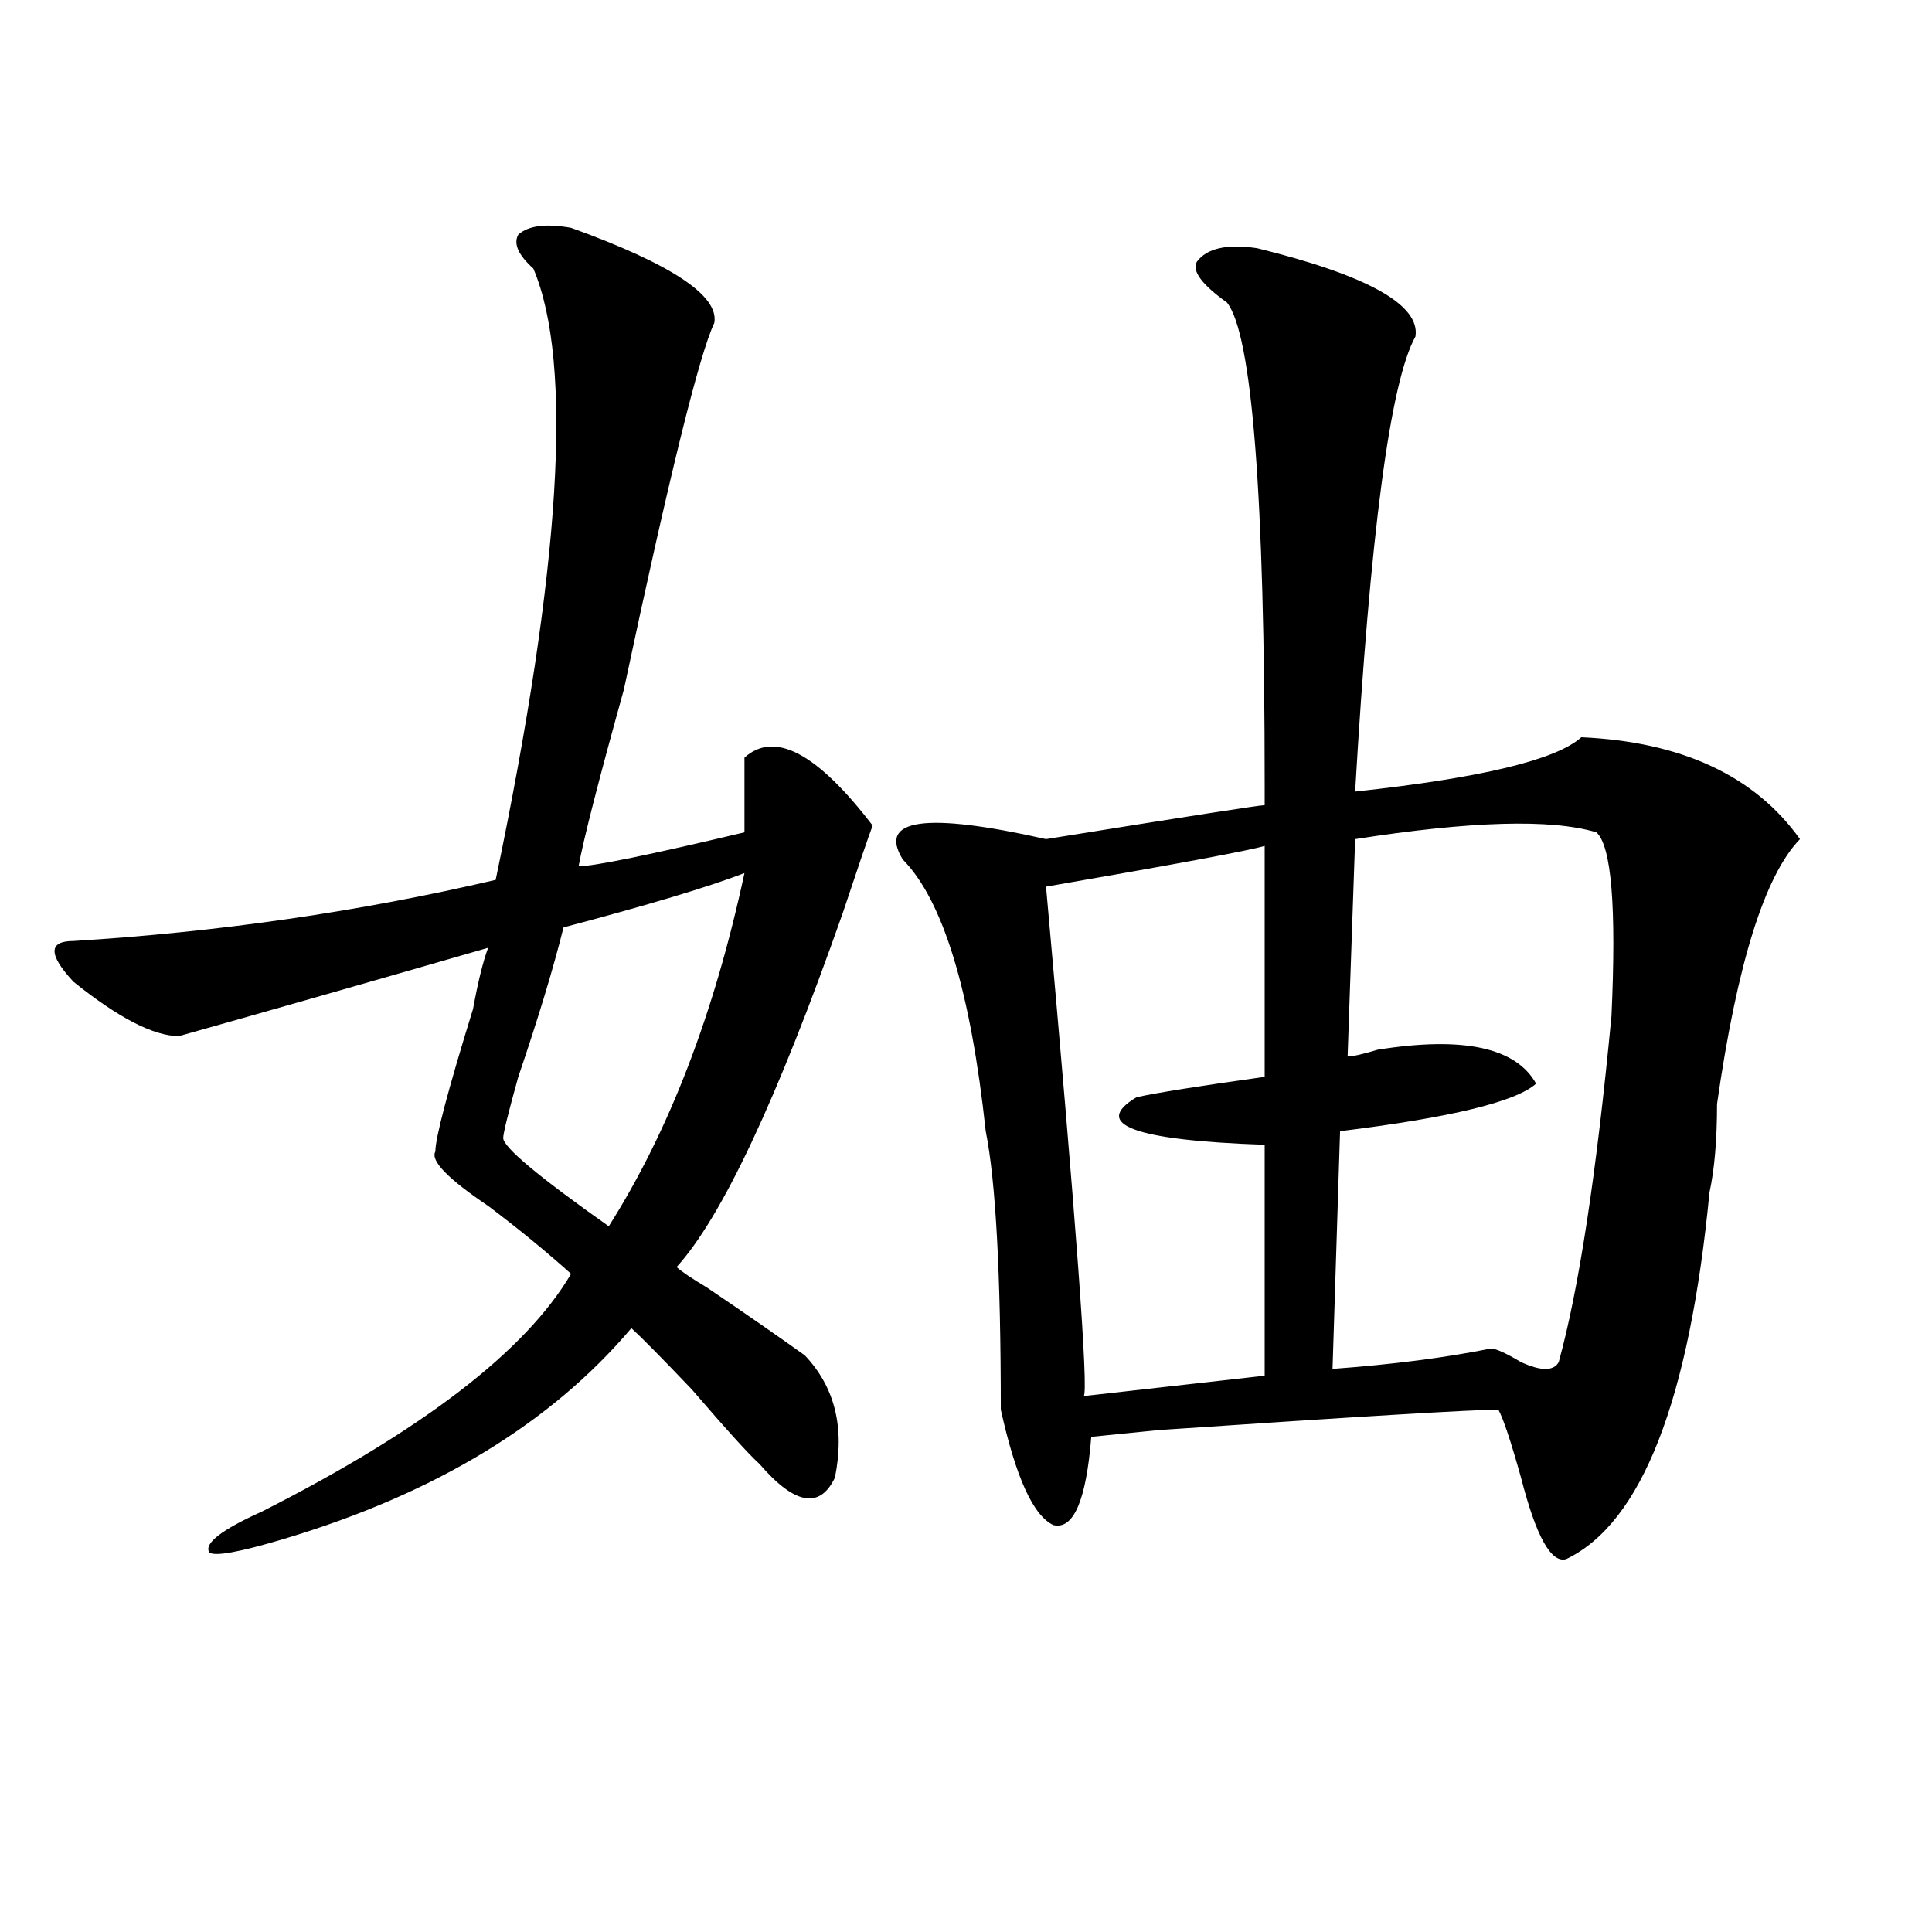 <?xml version="1.0" encoding="utf-8"?>
<!-- Generator: Adobe Illustrator 16.0.0, SVG Export Plug-In . SVG Version: 6.00 Build 0)  -->
<!DOCTYPE svg PUBLIC "-//W3C//DTD SVG 1.1//EN" "http://www.w3.org/Graphics/SVG/1.1/DTD/svg11.dtd">
<svg version="1.1" id="图层_1" xmlns="http://www.w3.org/2000/svg" xmlns:xlink="http://www.w3.org/1999/xlink" x="0px" y="0px"
	 width="1000px" height="1000px" viewBox="0 0 1000 1000" enable-background="new 0 0 1000 1000" xml:space="preserve">
<path d="M295.578,117.922c52.012,18.787,76.706,35.156,74.145,49.219c-7.805,16.425-23.414,79.706-46.828,189.844
	c-13.048,46.912-20.853,77.344-23.414,91.406c7.805,0,36.402-5.822,85.852-17.578c0-7.031,0-19.885,0-38.672
	c15.609-14.063,37.683-2.307,66.34,35.156c-2.621,7.031-7.805,22.303-15.609,45.703c-33.84,96.131-62.438,157.05-85.852,182.813
	c2.562,2.362,7.805,5.878,15.609,10.547c20.793,14.063,37.683,25.818,50.73,35.156c15.609,16.425,20.793,37.519,15.609,63.281
	c-7.805,16.425-20.853,14.063-39.023-7.031c-5.243-4.669-16.95-17.578-35.121-38.672c-15.609-16.369-26.035-26.916-31.219-31.641
	c-41.645,49.219-101.46,85.584-179.507,108.984c-23.414,7.031-36.462,9.338-39.023,7.031c-2.622-4.725,6.463-11.7,27.316-21.094
	c83.23-42.188,136.582-83.166,159.996-123.047c-13.048-11.7-27.316-23.4-42.926-35.156c-20.853-14.063-29.938-23.4-27.316-28.125
	c0-7.031,6.463-31.641,19.511-73.828c2.562-14.063,5.184-24.609,7.805-31.641c-65.059,18.787-118.411,34.003-159.996,45.703
	c-13.048,0-31.219-9.338-54.633-28.125c-13.048-14.063-13.048-21.094,0-21.094c75.425-4.669,148.289-15.216,218.531-31.641
	c33.78-161.719,40.305-267.188,19.512-316.406c-7.805-7.031-10.426-12.854-7.805-17.578
	C273.445,116.769,282.53,115.615,295.578,117.922z M385.332,451.906c-18.23,7.031-49.449,16.425-93.656,28.125
	c-5.243,21.094-13.048,46.912-23.414,77.344c-5.243,18.787-7.805,29.334-7.805,31.641c0,4.725,18.171,19.94,54.633,45.703
	C346.309,585.5,369.723,524.581,385.332,451.906z M650.691,128.469c57.194,14.063,84.511,29.334,81.949,45.703
	c-13.048,23.456-23.414,101.953-31.219,235.547c64.999-7.031,104.022-16.369,117.07-28.125
	c52.012,2.362,89.754,19.94,113.168,52.734c-18.23,18.787-32.56,64.49-42.926,137.109c0,18.787-1.341,34.003-3.902,45.703
	c-10.426,107.831-35.121,171.112-74.145,189.844c-7.805,2.307-15.609-11.7-23.414-42.188c-5.243-18.731-9.146-30.432-11.707-35.156
	c-13.048,0-71.583,3.516-175.605,10.547l-35.121,3.516c-2.621,32.85-9.146,48.065-19.512,45.703
	c-10.426-4.669-19.512-24.609-27.316-59.766c0-70.313-2.621-118.322-7.805-144.141c-7.805-72.619-22.133-119.531-42.926-140.625
	c-13.048-21.094,11.707-24.609,74.145-10.547c72.804-11.7,110.547-17.578,113.168-17.578c0-2.307,0-5.822,0-10.547
	c0-149.963-6.523-233.185-19.512-249.609c-13.048-9.338-18.23-16.369-15.609-21.094
	C624.656,128.469,635.082,126.162,650.691,128.469z M654.594,437.844c-7.805,2.362-45.547,9.394-113.168,21.094
	c15.609,173.475,22.073,261.365,19.512,263.672l93.656-10.547V592.531c-67.681-2.307-89.754-10.547-66.34-24.609
	c10.366-2.307,32.5-5.822,66.34-10.547V437.844z M826.297,430.813c-23.414-7.031-65.059-5.822-124.875,3.516l-3.902,112.5
	c2.562,0,7.805-1.153,15.609-3.516c44.207-7.031,71.523-1.153,81.949,17.578c-10.426,9.394-44.267,17.578-101.461,24.609
	l-3.902,123.047c31.219-2.307,58.535-5.822,81.949-10.547c2.562,0,7.805,2.362,15.609,7.031c10.366,4.725,16.891,4.725,19.512,0
	c10.366-37.463,19.512-97.229,27.316-179.297C836.663,469.484,834.102,437.844,826.297,430.813z"/>
</svg>
